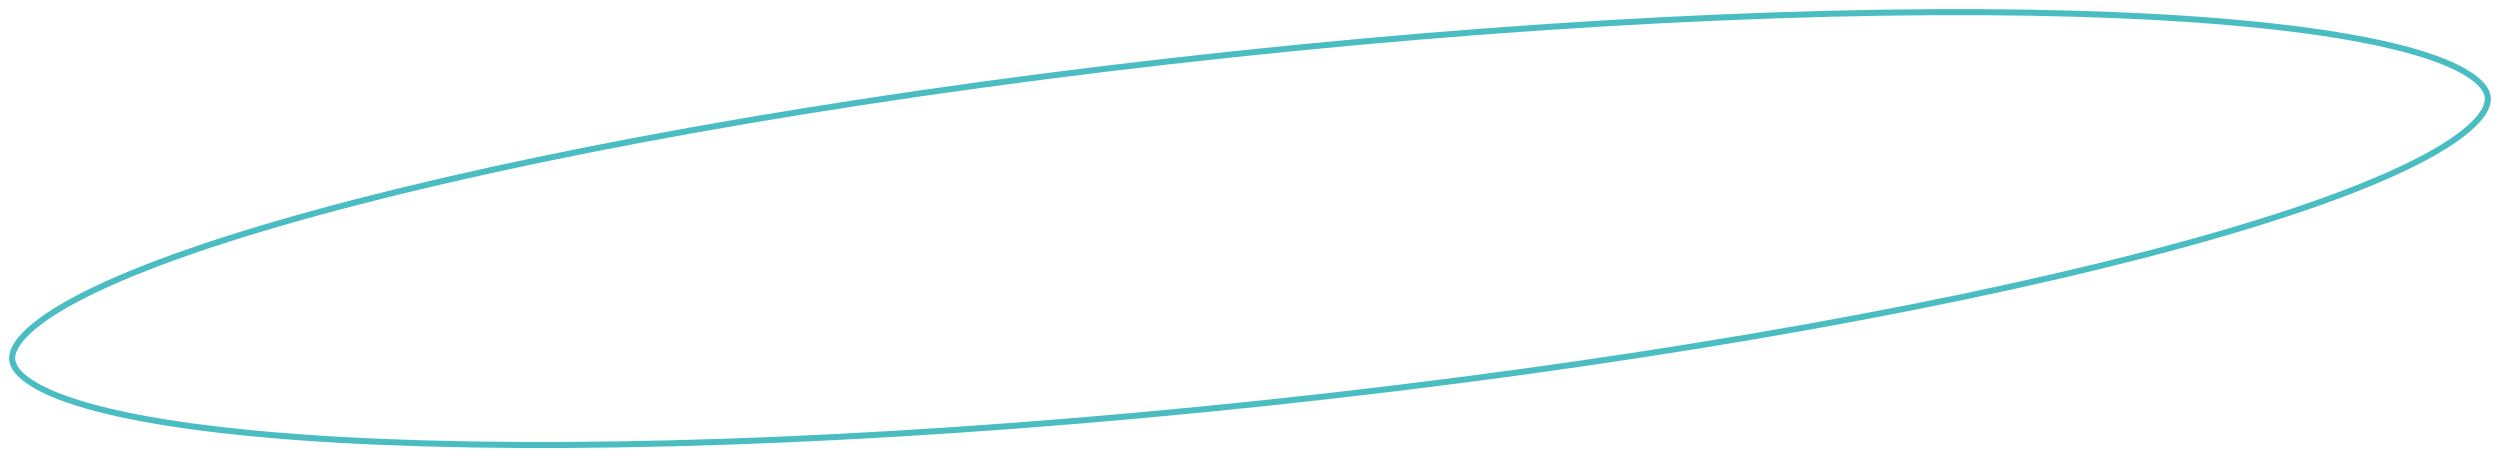 <?xml version="1.0" encoding="UTF-8"?> <svg xmlns="http://www.w3.org/2000/svg" width="1239" height="227" viewBox="0 0 1239 227" fill="none"> <path d="M1232.95 48.197C1233.32 51.664 1231.43 56.583 1224.28 63.039C1217.3 69.354 1206.34 76.143 1191.47 83.22C1161.81 97.34 1117.93 111.979 1062.91 126.237C952.955 154.729 799.502 181.441 628.654 199.565C457.805 217.69 302.164 223.769 188.677 218.981C131.887 216.585 85.918 211.477 53.951 203.895C37.929 200.095 25.792 195.755 17.636 191.048C9.296 186.234 6.415 181.821 6.047 178.355C5.68 174.888 7.571 169.969 14.715 163.513C21.702 157.198 32.658 150.409 47.526 143.332C77.191 129.212 121.065 114.573 176.088 100.315C286.044 71.823 439.497 45.111 610.346 26.987C781.194 8.862 936.836 2.783 1050.32 7.571C1107.11 9.967 1153.08 15.075 1185.05 22.657C1201.07 26.457 1213.21 30.797 1221.36 35.504C1229.7 40.318 1232.58 44.731 1232.95 48.197Z" stroke="#49BDC2" stroke-width="3"></path> </svg> 
